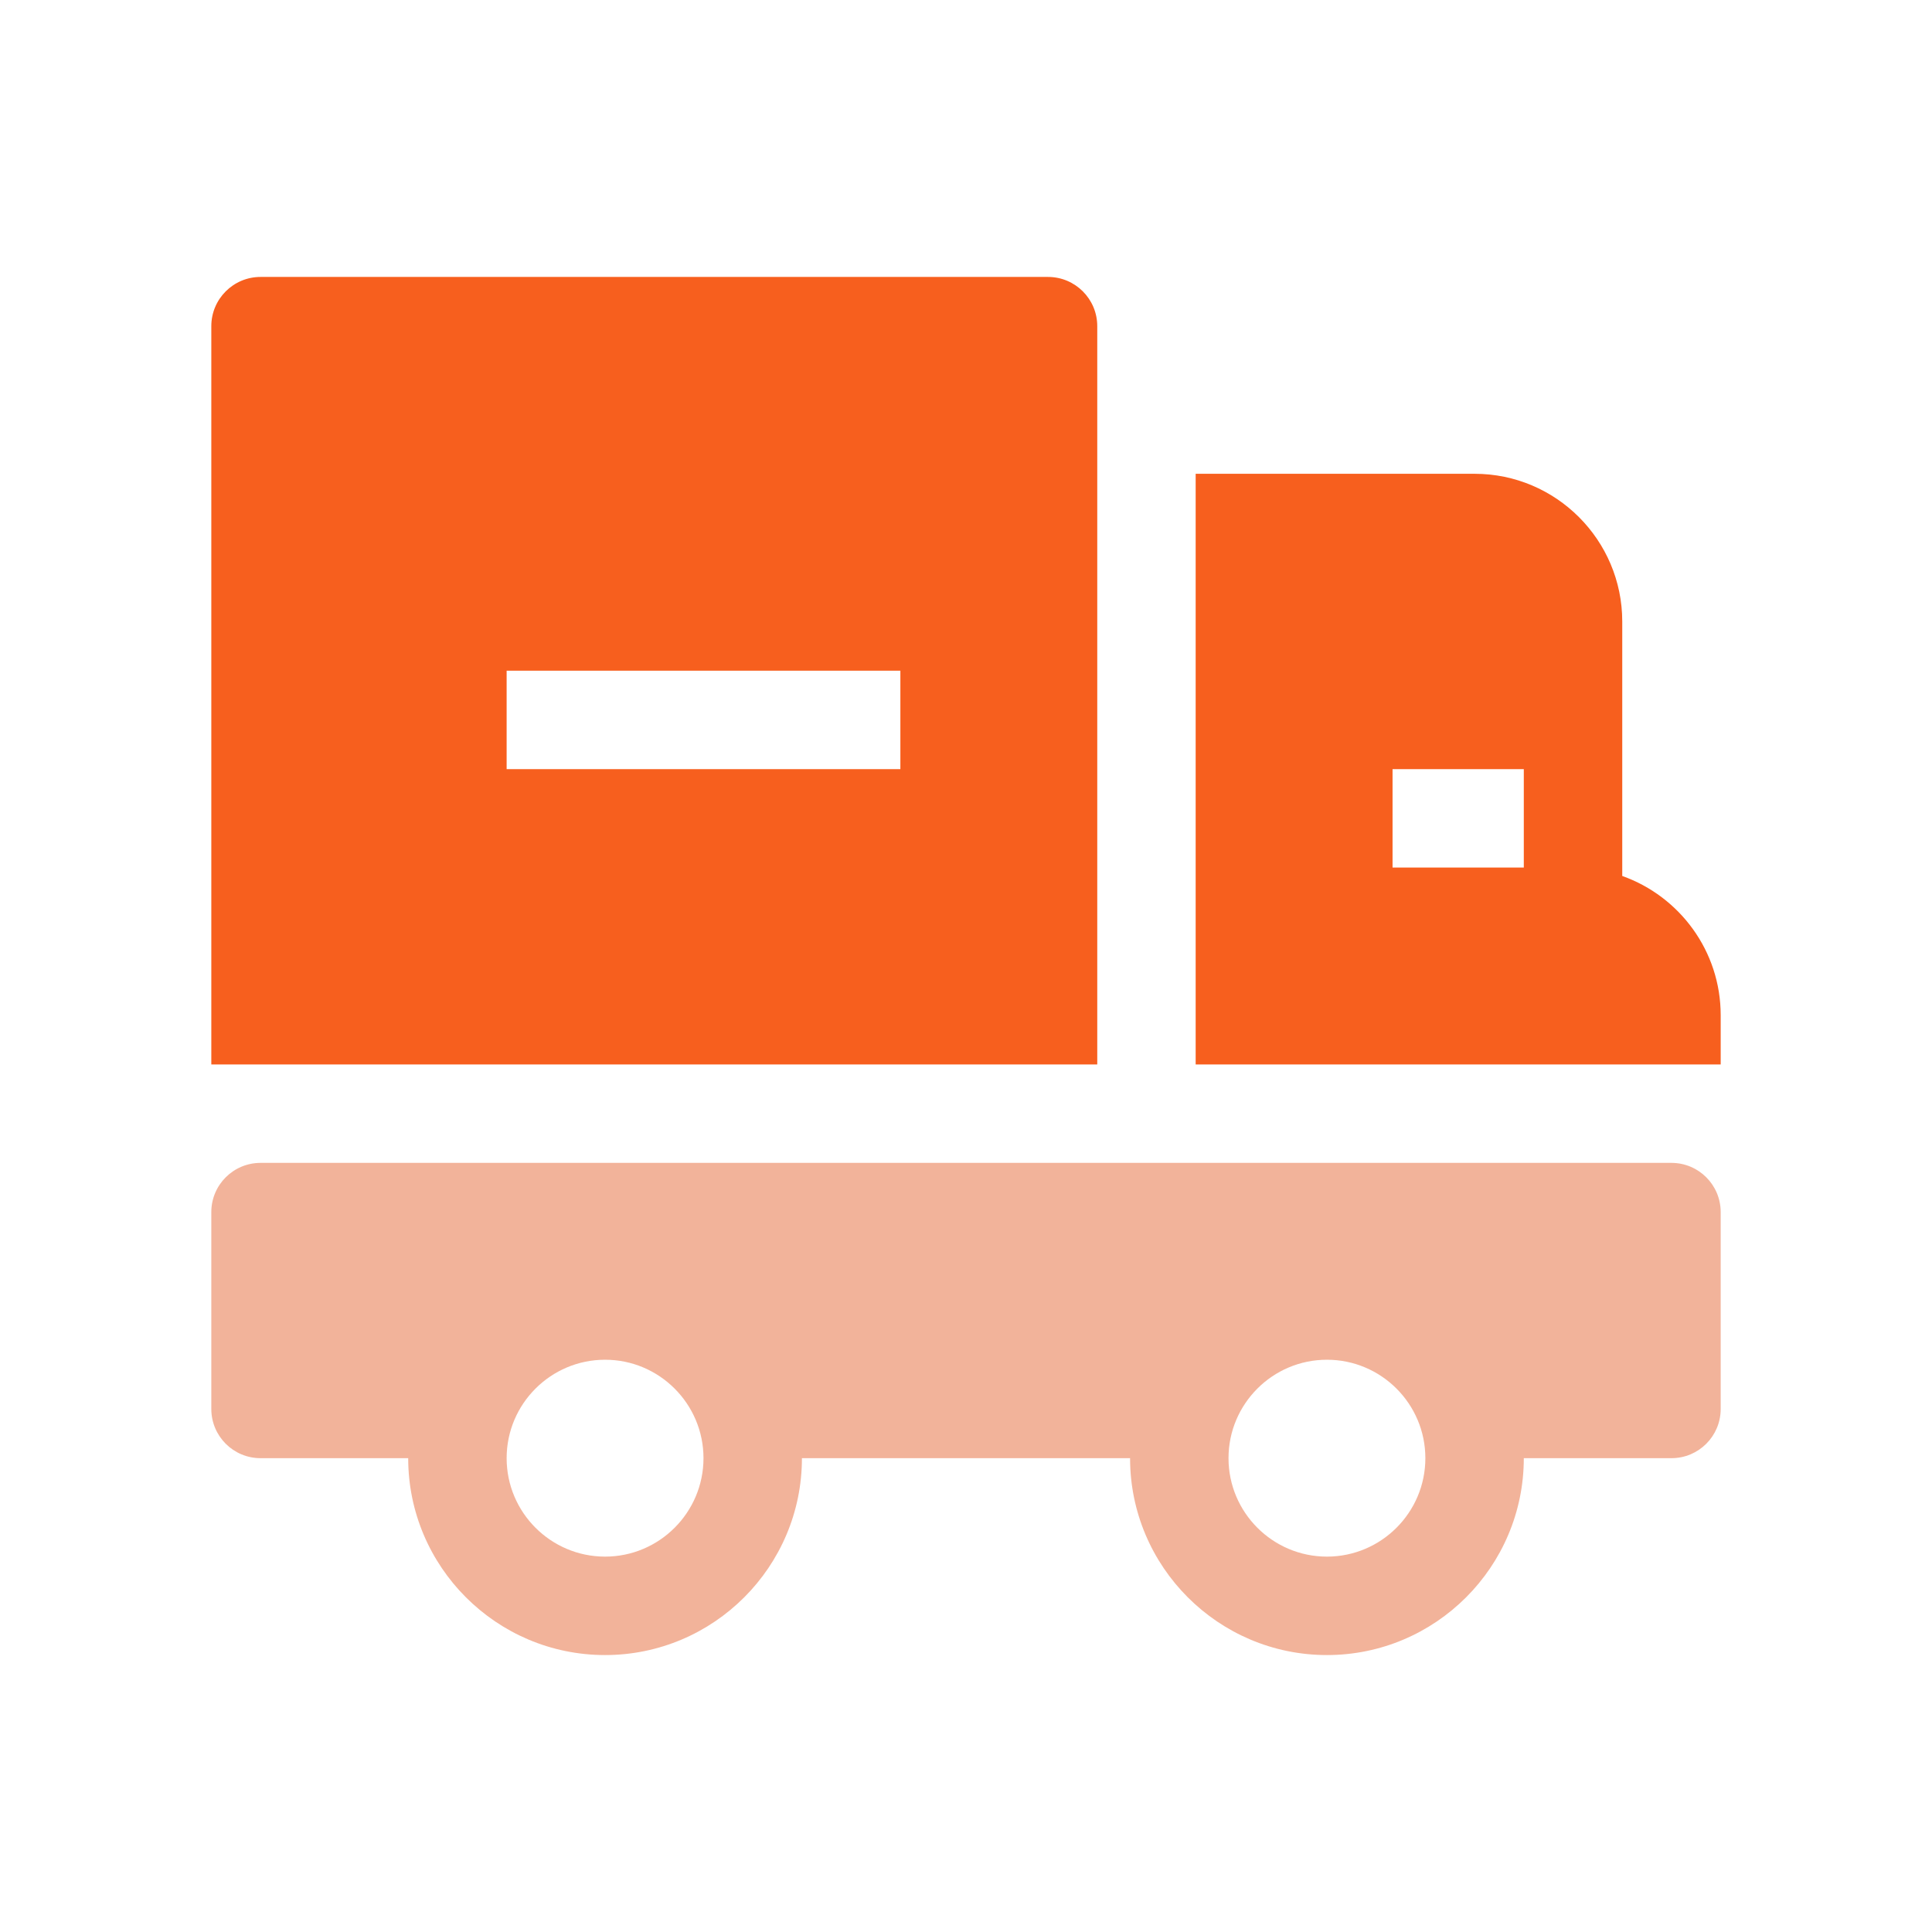 <svg width="64" height="64" viewBox="0 0 64 64" fill="none" xmlns="http://www.w3.org/2000/svg">
<g clip-path="url(#clip0_6911_8291)">
<path d="M55.37 38.522H8.63C7.73 38.522 7 39.252 7 40.152V46.674C7 47.574 7.73 48.304 8.63 48.304H13.522C13.522 51.9 16.447 54.826 20.044 54.826C23.64 54.826 26.565 51.901 26.565 48.304H37.435C37.435 51.9 40.36 54.826 43.957 54.826C47.553 54.826 50.478 51.901 50.478 48.304H55.37C56.27 48.304 57 47.574 57 46.674V40.152C57 39.252 56.27 38.522 55.37 38.522ZM20.044 51.565C18.245 51.565 16.783 50.102 16.783 48.304C16.783 46.506 18.245 45.043 20.044 45.043C21.842 45.043 23.304 46.506 23.304 48.304C23.304 50.102 21.842 51.565 20.044 51.565ZM43.956 51.565C42.158 51.565 40.696 50.102 40.696 48.304C40.696 46.506 42.158 45.043 43.956 45.043C45.755 45.043 47.217 46.506 47.217 48.304C47.217 50.102 45.755 51.565 43.956 51.565Z" fill="#E66936" fill-opacity="0.5"/>
<path d="M34.717 9.174H8.63C7.73 9.174 7 9.904 7 10.804V35.261H36.348V10.804C36.348 9.904 35.618 9.174 34.717 9.174ZM29.826 25.478H16.783V22.217H29.826V25.478Z" fill="#F75F1E"/>
<path d="M53.739 29.018V20.587C53.739 17.89 51.545 15.695 48.848 15.695H39.608V35.261H57V33.63C57 31.504 55.637 29.691 53.739 29.018ZM50.478 28.739H46.13V25.478H50.478V28.739Z" fill="#F75F1E"/>
</g>
<defs>
<clipPath id="clip0_6911_8291">
<rect width="50" height="50" fill="white" transform="translate(7 7)"/>
</clipPath>
</defs>
</svg>
